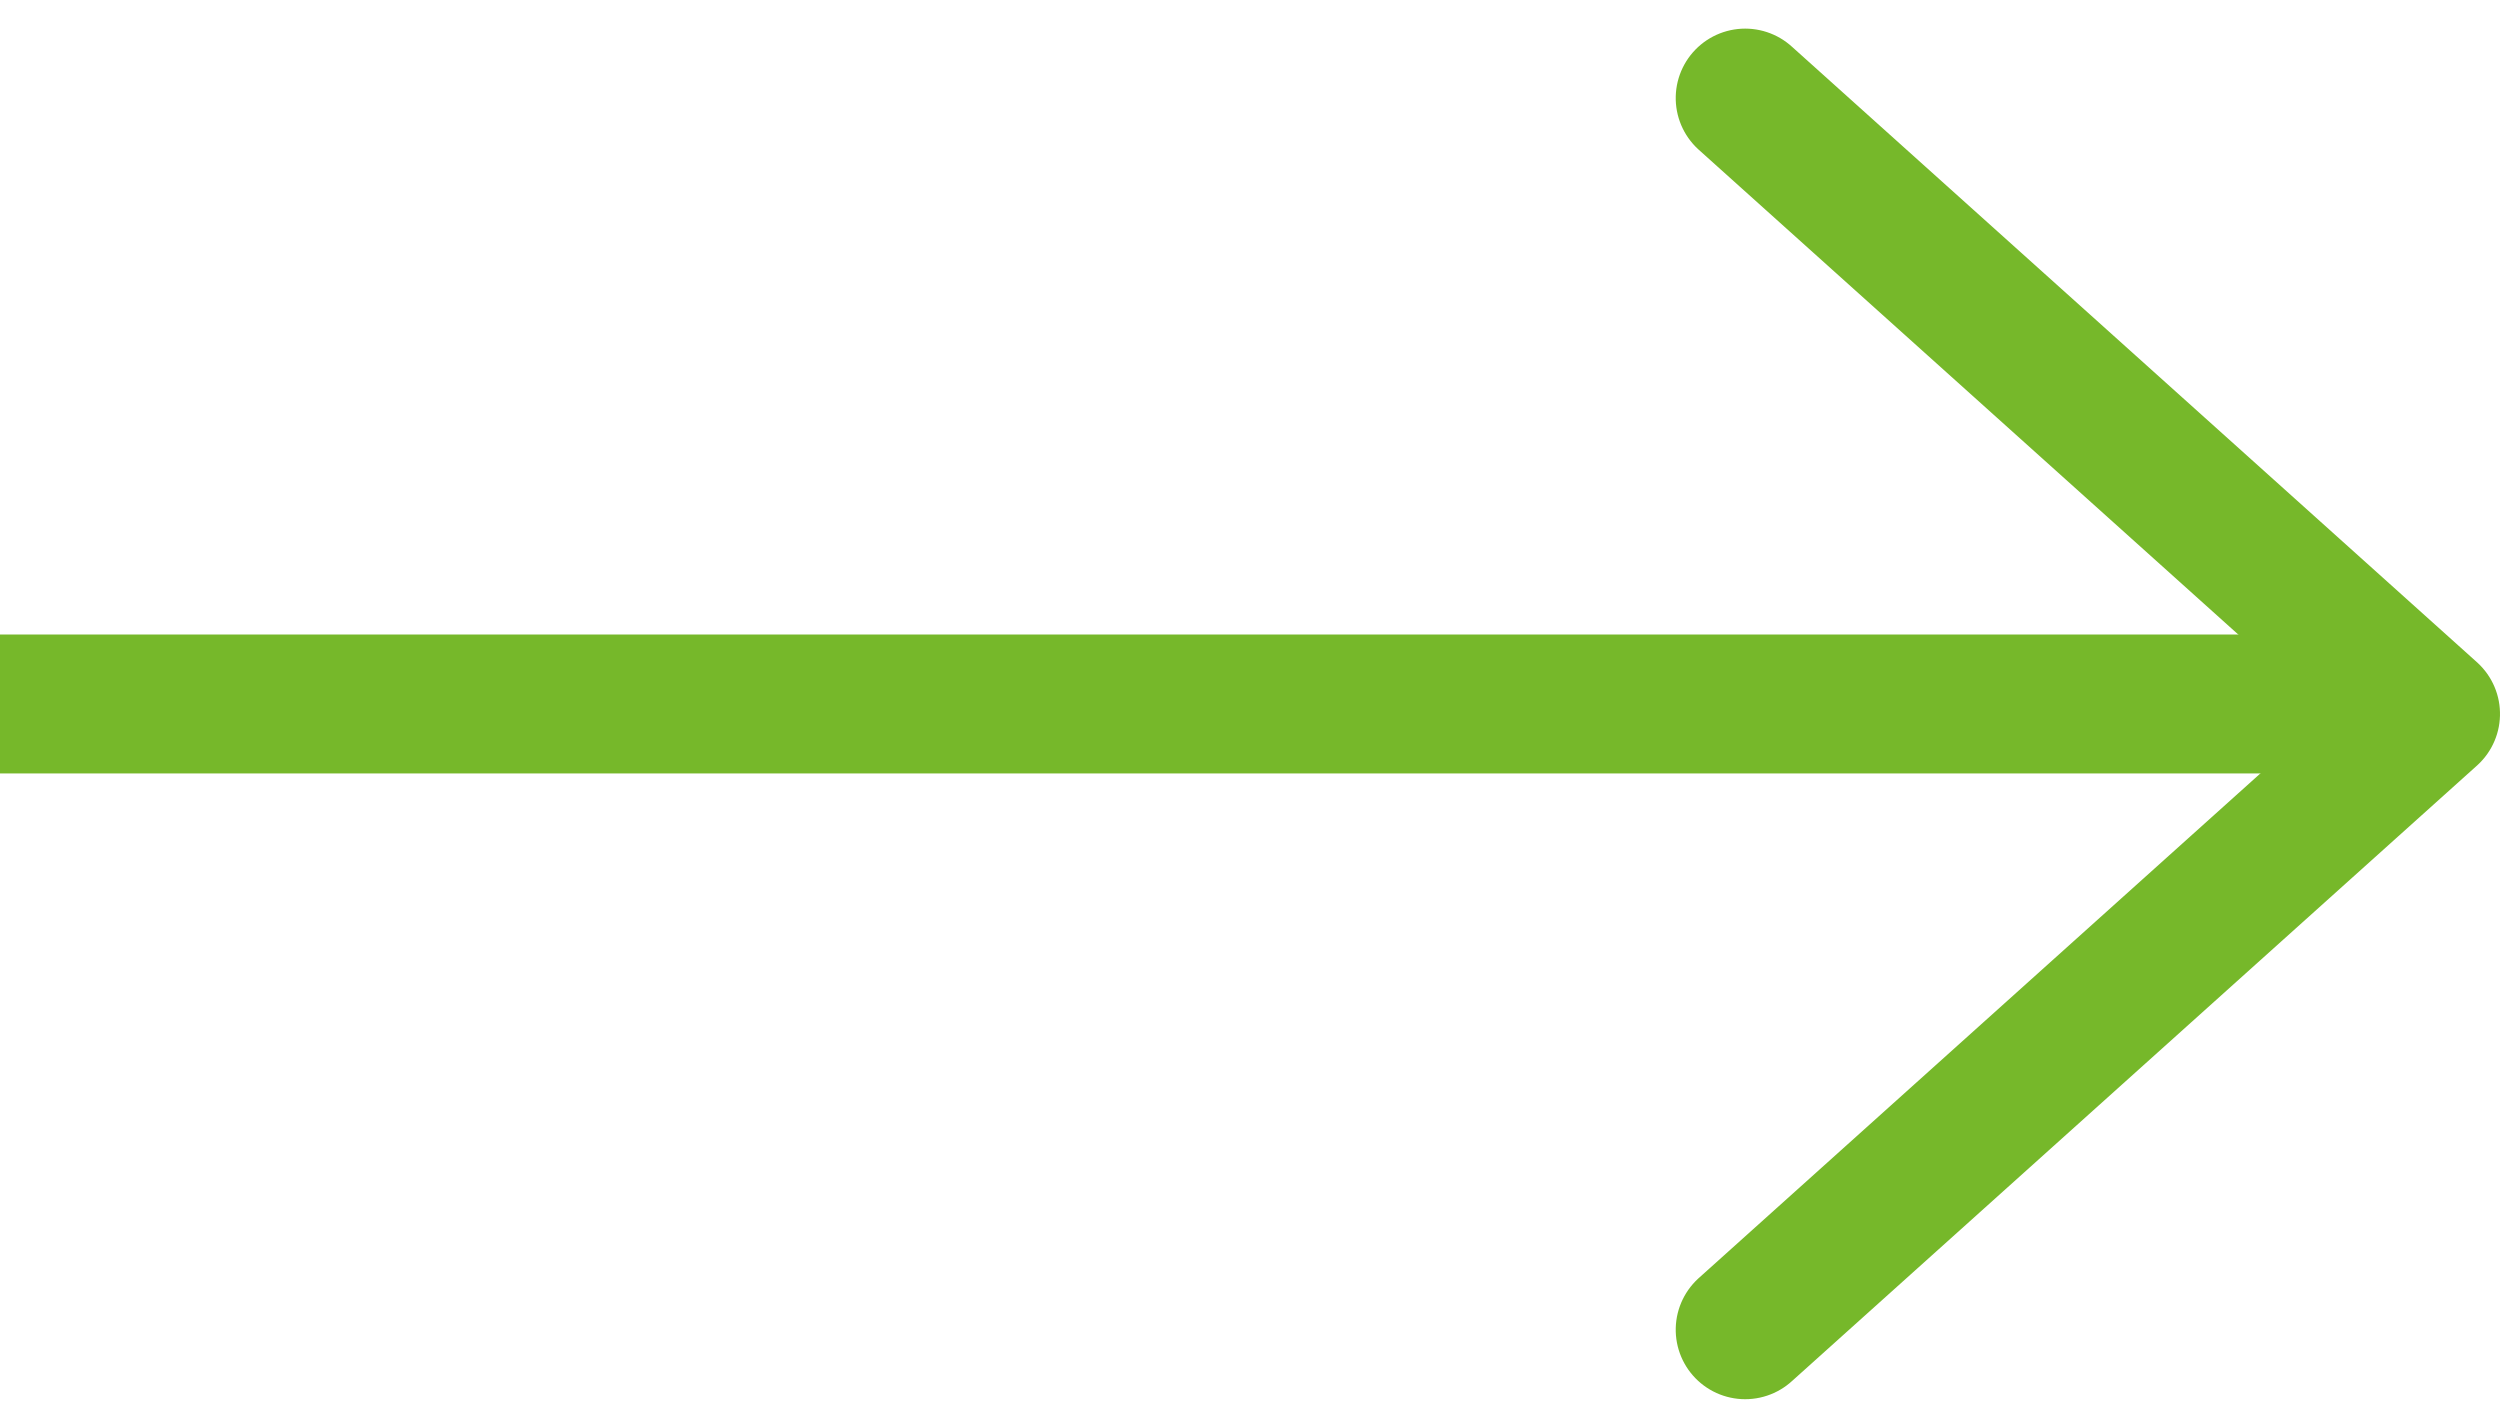 <svg xmlns="http://www.w3.org/2000/svg" width="35.992" height="20.557" viewBox="0 0 35.992 20.557">
  <g id="Group_112" data-name="Group 112" transform="translate(0 1.412)">
    <g id="ctrl-down" transform="translate(25.125 17.732) rotate(-90)">
      <path id="Path_76" data-name="Path 76" d="M0,0,8.866,9.867,17.732,0" transform="translate(0 0)" fill="none" stroke="#76b82a" stroke-linecap="round" stroke-linejoin="round" stroke-width="2"/>
    </g>
    <g id="Group_248" data-name="Group 248">
      <path id="Path_113" data-name="Path 113" d="M0,0H34.137" transform="translate(0 8.723)" fill="none" stroke="#76b82a" stroke-width="2"/>
    </g>
  </g>
</svg>
